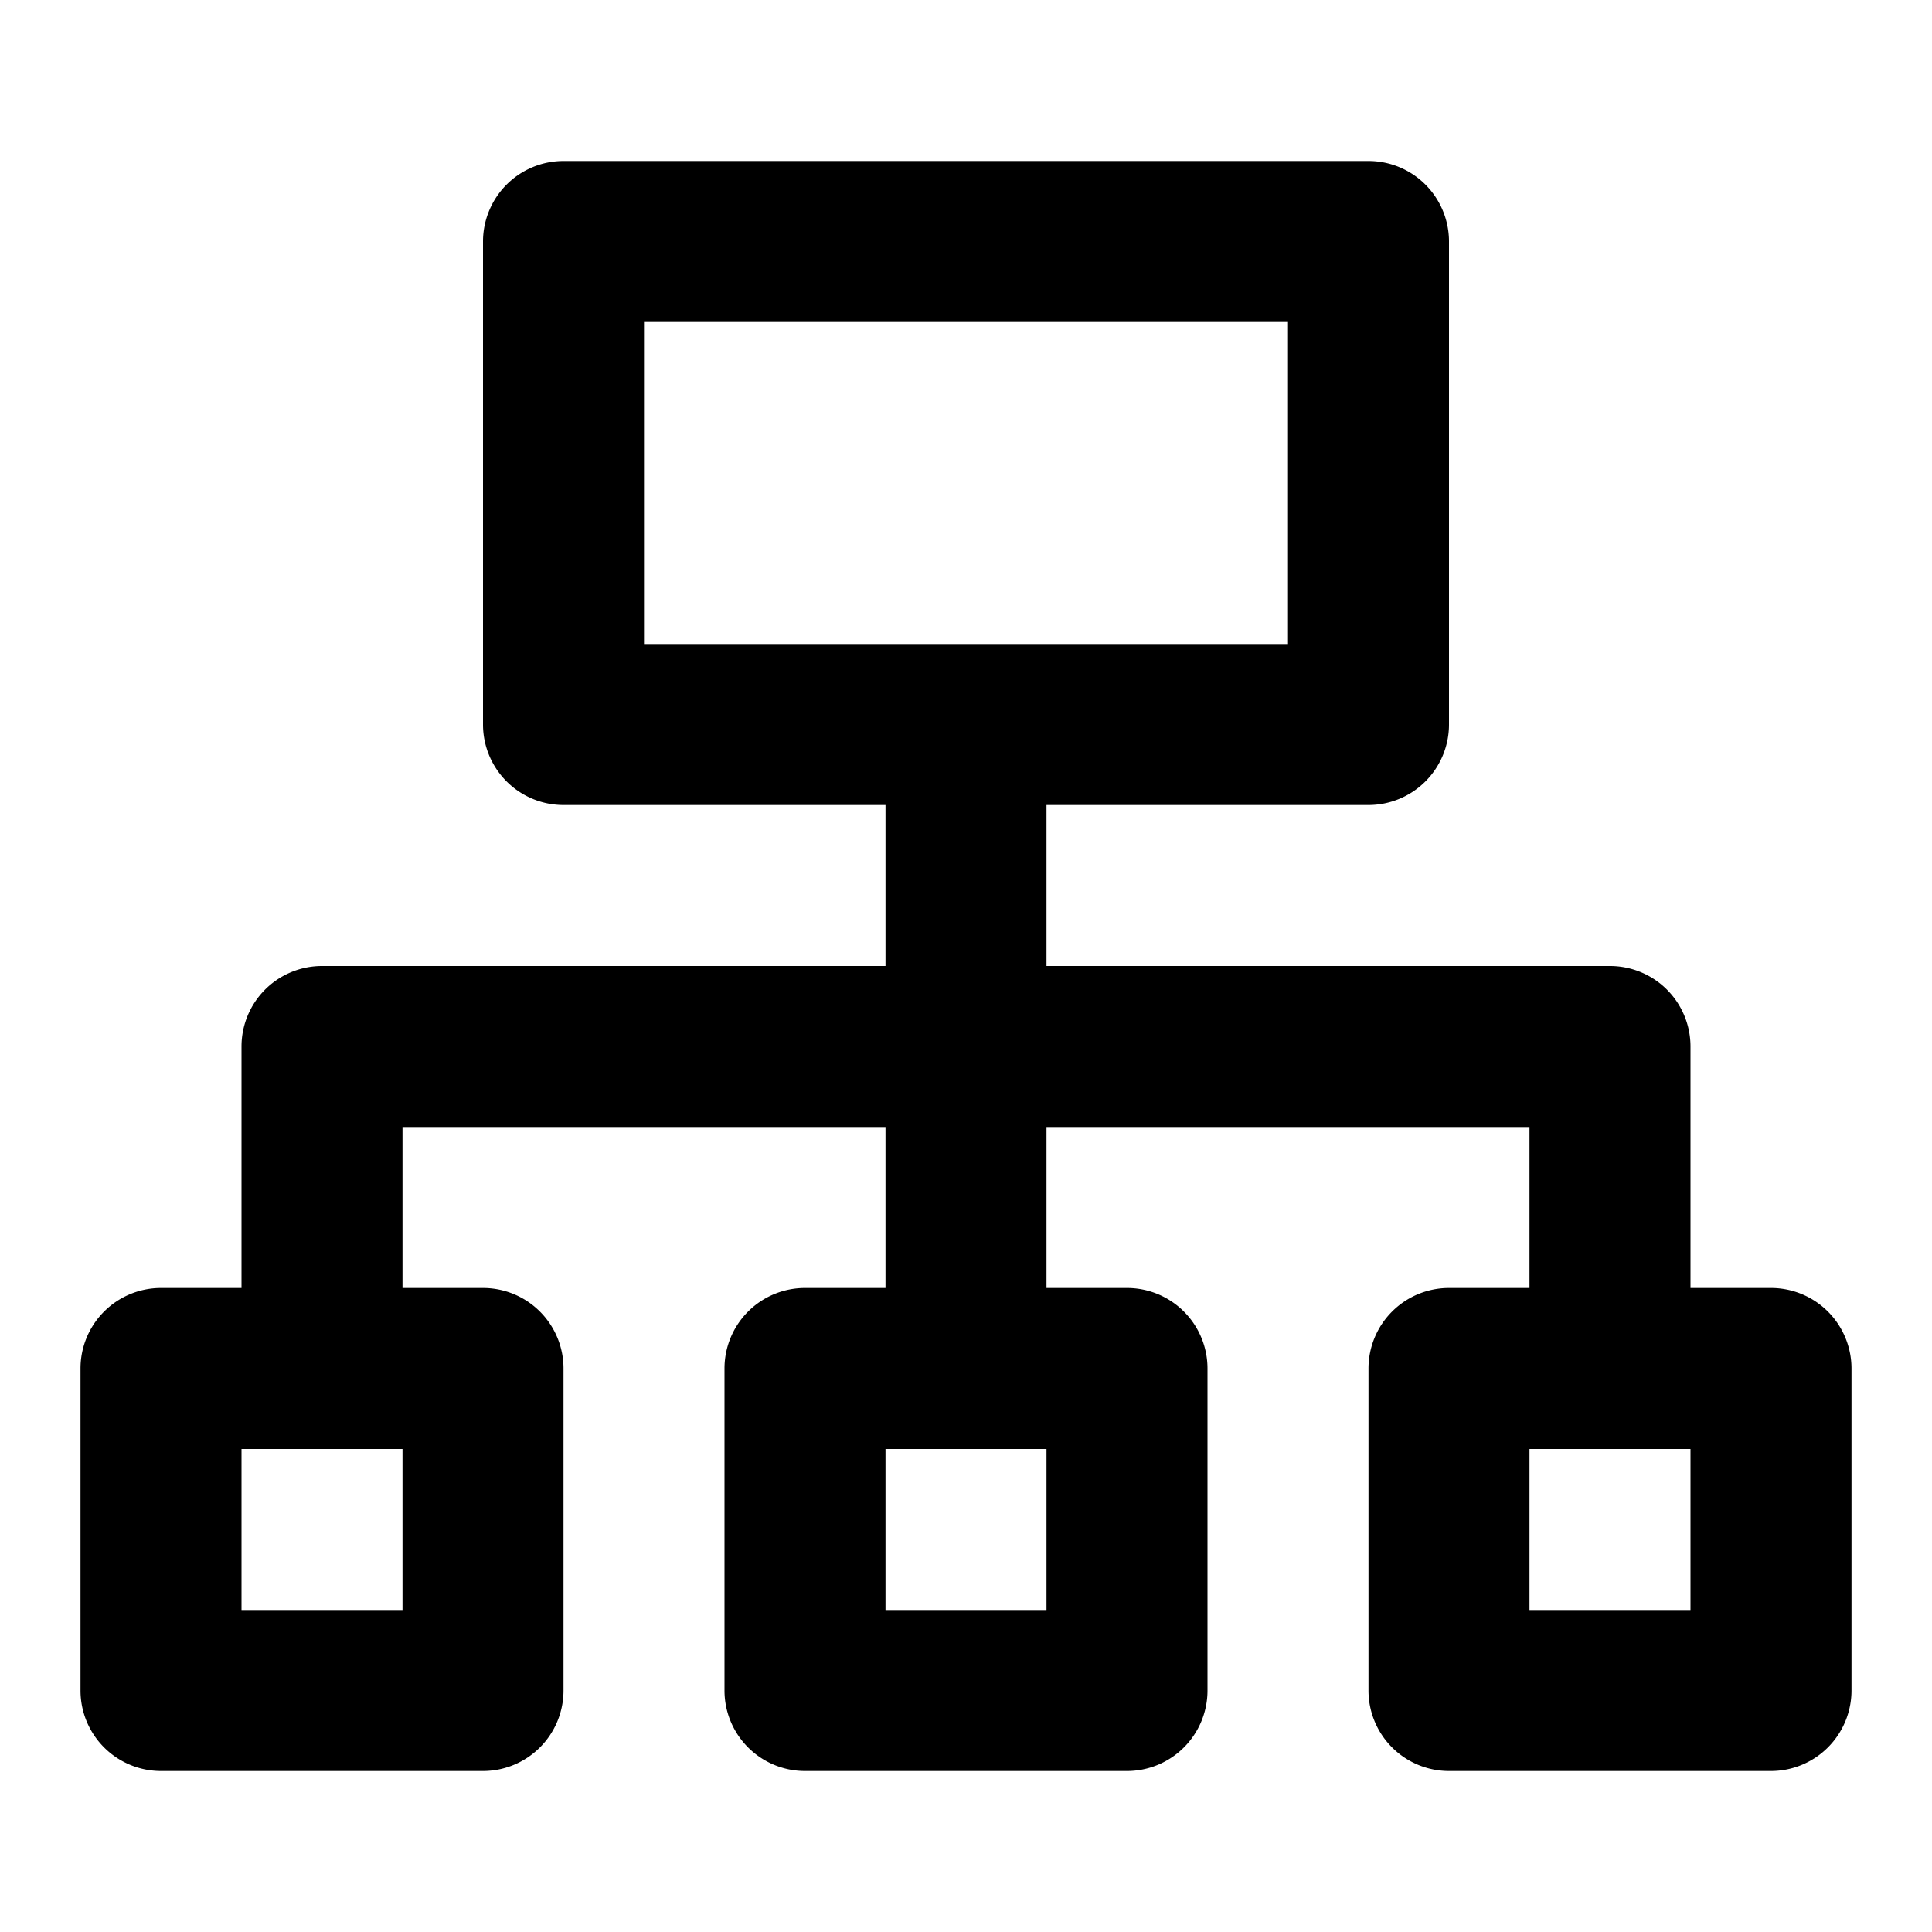 <svg width="24" height="24" viewBox="0 0 24 24" xmlns="http://www.w3.org/2000/svg"><path d="M22 16h-1v-3a1 1 0 0 0-1-1h-7v-2h4a1 1 0 0 0 1-1V3a1 1 0 0 0-1-1H7a1 1 0 0 0-1 1v6a1 1 0 0 0 1 1h4v2H4a1 1 0 0 0-1 1v3H2a1 1 0 0 0-1 1v4a1 1 0 0 0 1 1h4a1 1 0 0 0 1-1v-4a1 1 0 0 0-1-1H5v-2h6v2h-1a1 1 0 0 0-1 1v4a1 1 0 0 0 1 1h4a1 1 0 0 0 1-1v-4a1 1 0 0 0-1-1h-1v-2h6v2h-1a1 1 0 0 0-1 1v4a1 1 0 0 0 1 1h4a1 1 0 0 0 1-1v-4a1 1 0 0 0-1-1ZM8 4h8v4H8V4ZM5 20H3v-2h2v2Zm8 0h-2v-2h2v2Zm8 0h-2v-2h2v2Z"/></svg>